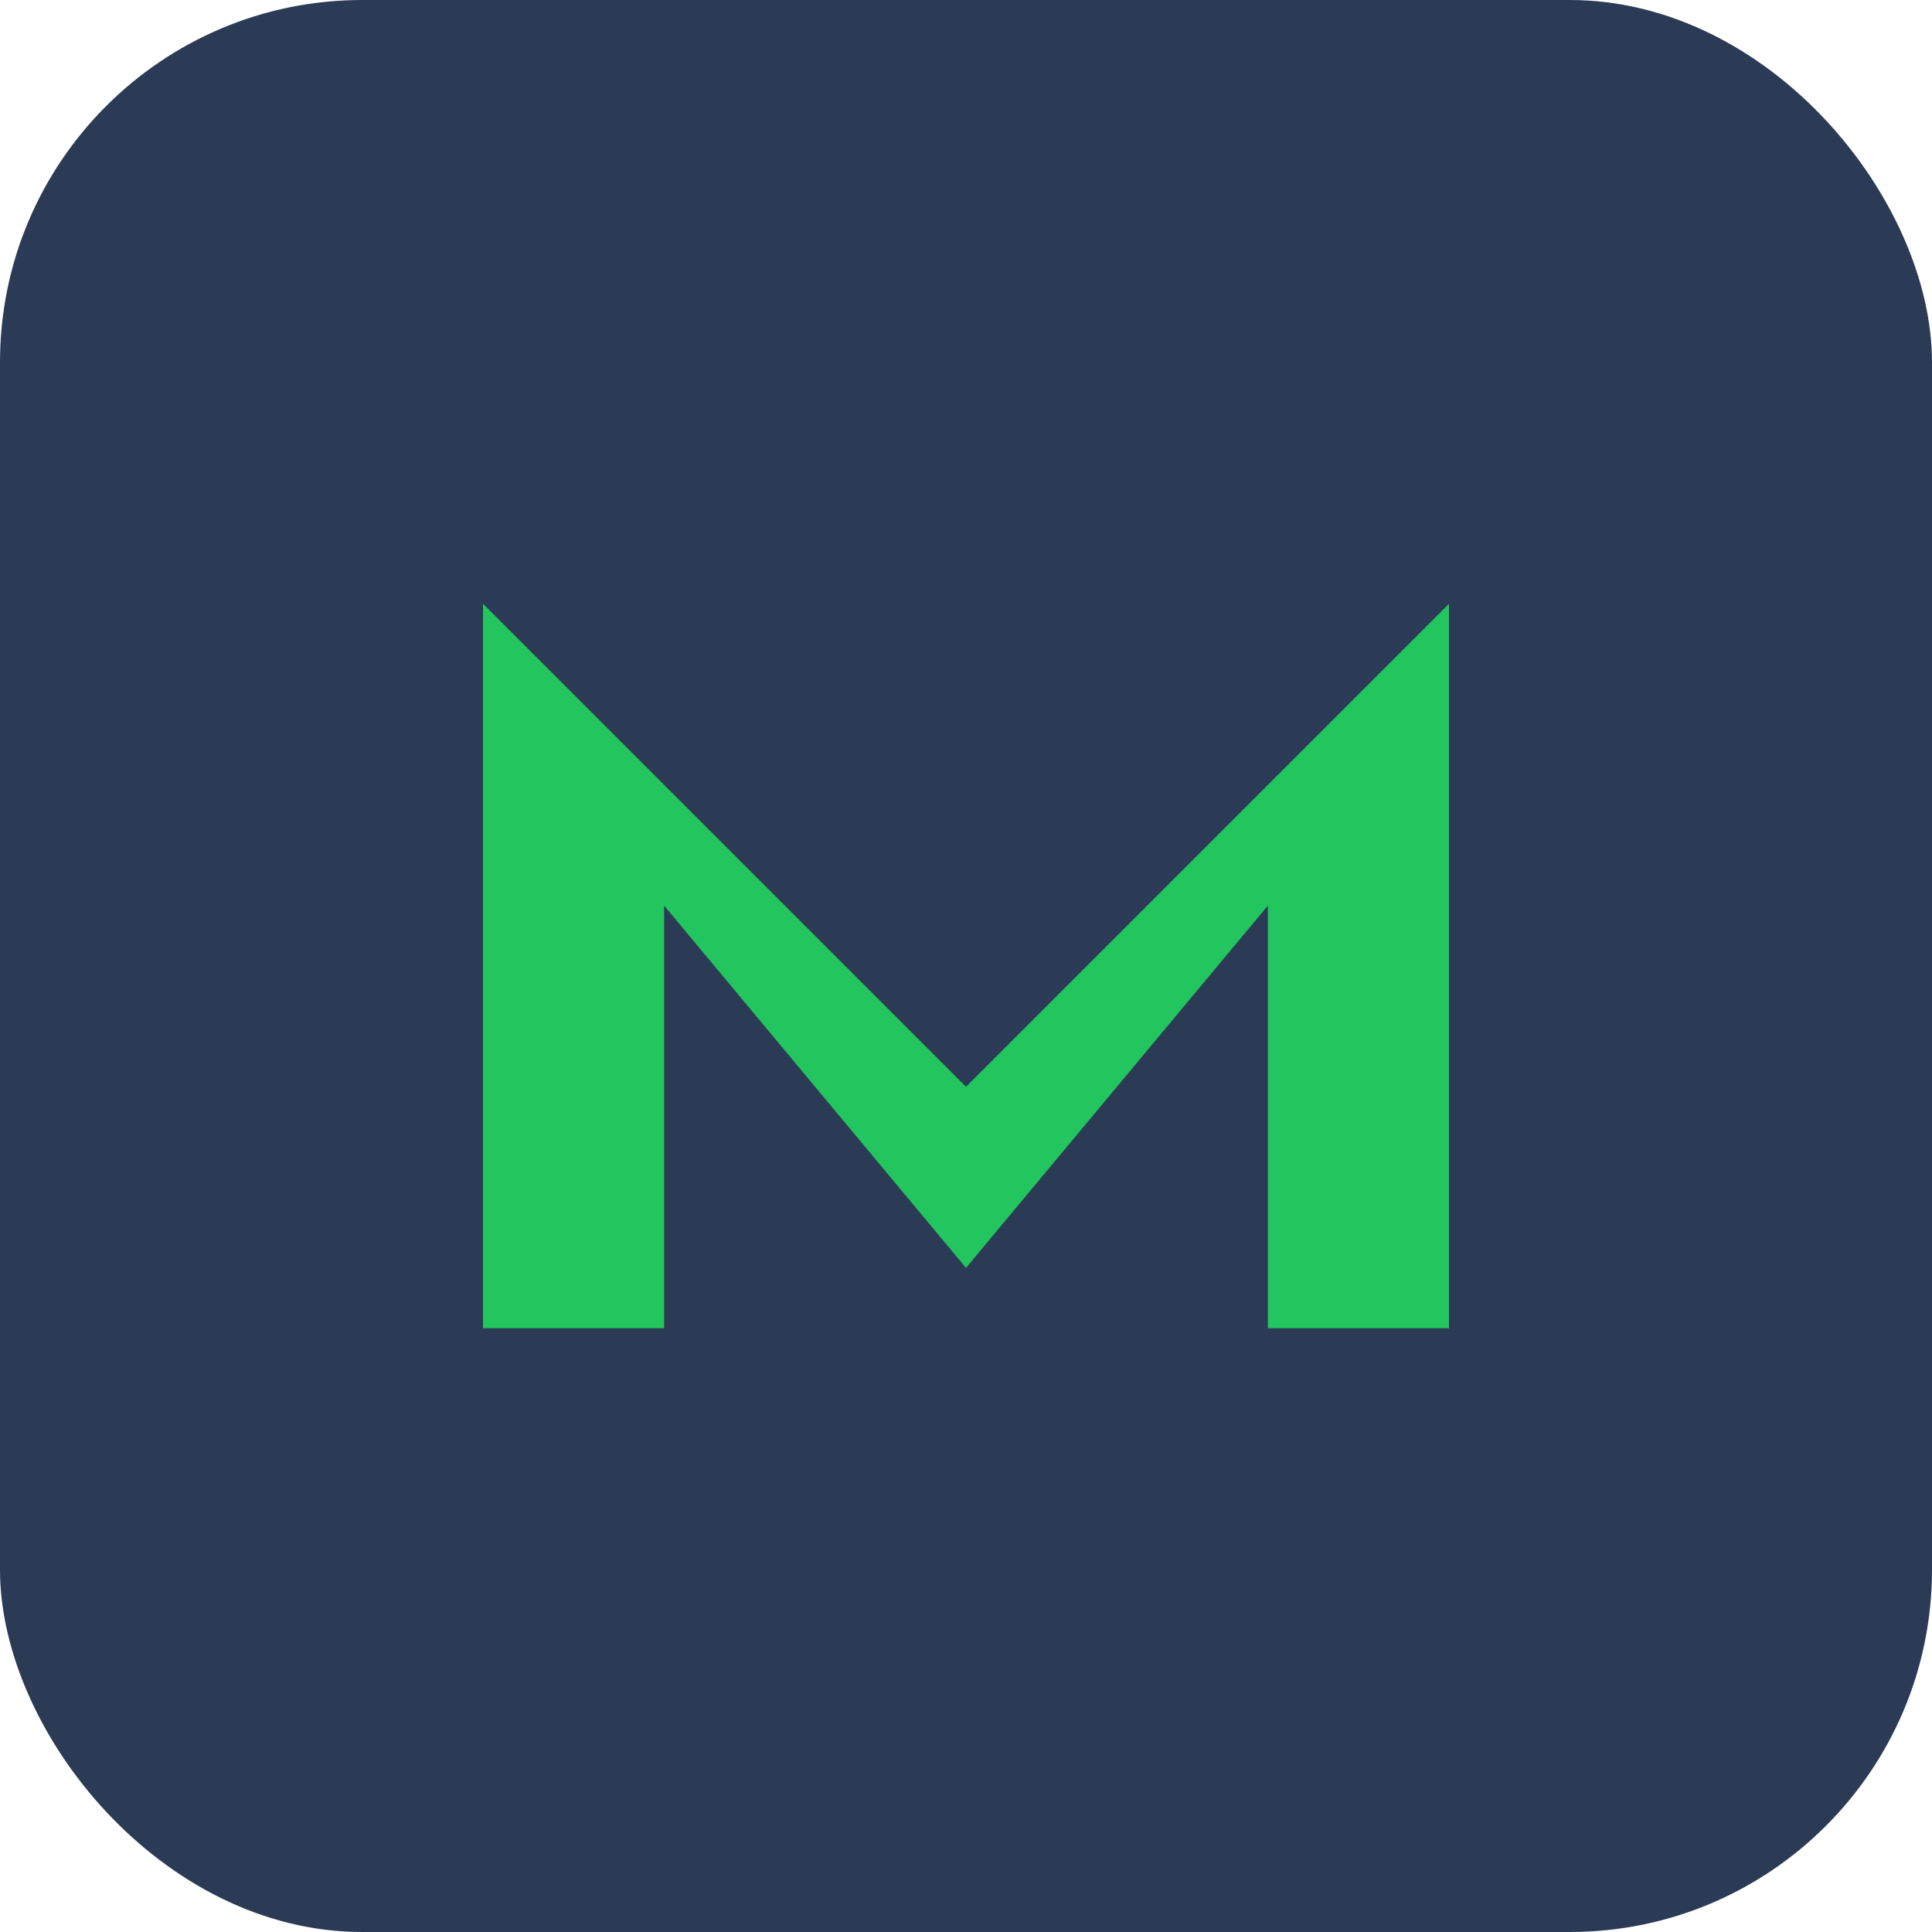 <svg width="64" height="64" viewBox="0 0 64 64" fill="none" xmlns="http://www.w3.org/2000/svg">
  <!-- Background -->
  <rect width="64" height="64" rx="12" fill="#2B3A55"/>
  
  <!-- Letter N stylized as a mountain/edge -->
  <path d="M16 44V20L32 36L48 20V44H42V30L32 42L22 30V44H16Z" fill="#22C55E"/>
</svg>


